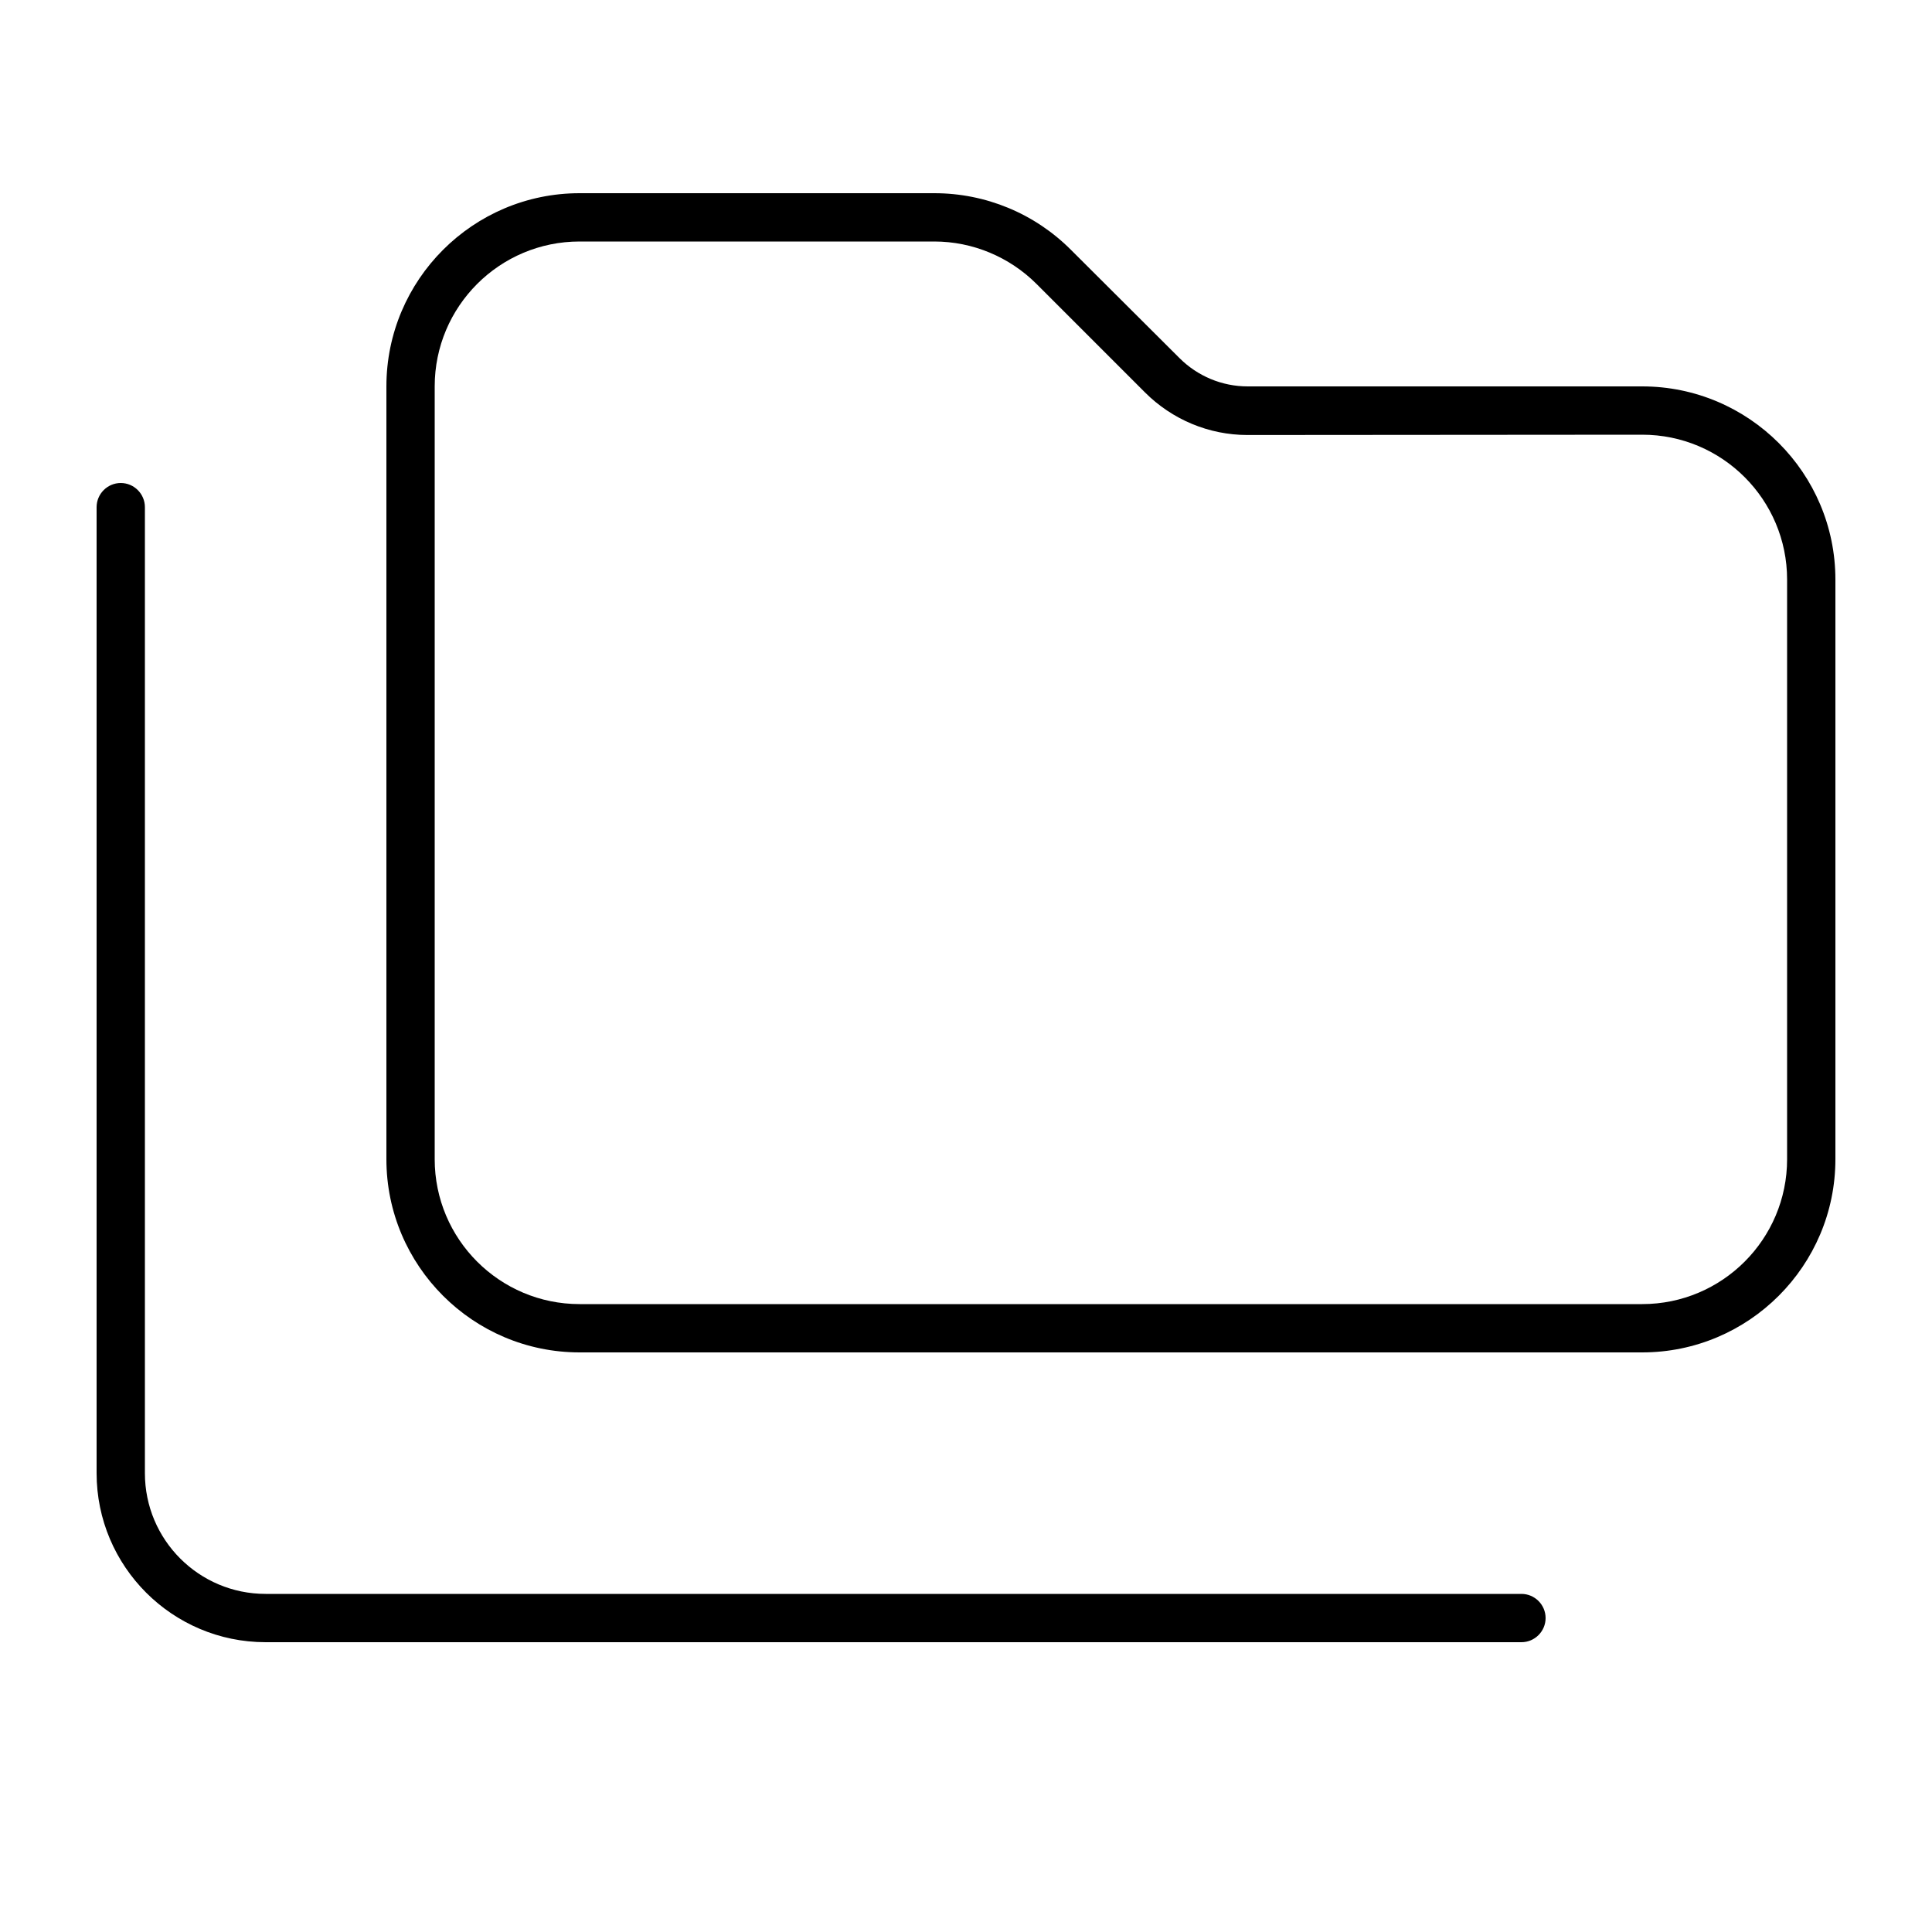 <svg xmlns="http://www.w3.org/2000/svg" viewBox="0 0 640 640"><!--! Font Awesome Pro 7.1.0 by @fontawesome - https://fontawesome.com License - https://fontawesome.com/license (Commercial License) Copyright 2025 Fonticons, Inc. --><path fill="currentColor" d="M544 432L192 432C165.5 432 144 410.5 144 384L144 128C144 101.5 165.5 80 192 80L309.5 80C322.2 80 334.4 85.1 343.4 94.1L379.3 130C388.3 139 400.5 144.1 413.2 144.1L544 144C570.5 144 592 165.5 592 192L592 384C592 410.5 570.5 432 544 432zM192 448L544 448C579.3 448 608 419.3 608 384L608 192C608 156.7 579.3 128 544 128L413.3 128C404.8 128 396.7 124.6 390.7 118.6L354.7 82.7C342.7 70.7 326.5 64 309.5 64L192 64C156.7 64 128 92.7 128 128L128 384C128 419.3 156.7 448 192 448zM48 168C48 163.6 44.4 160 40 160C35.6 160 32 163.6 32 168L32 488C32 518.9 57.1 544 88 544L504 544C508.4 544 512 540.4 512 536C512 531.6 508.4 528 504 528L88 528C65.9 528 48 510.1 48 488L48 168z"/></svg>